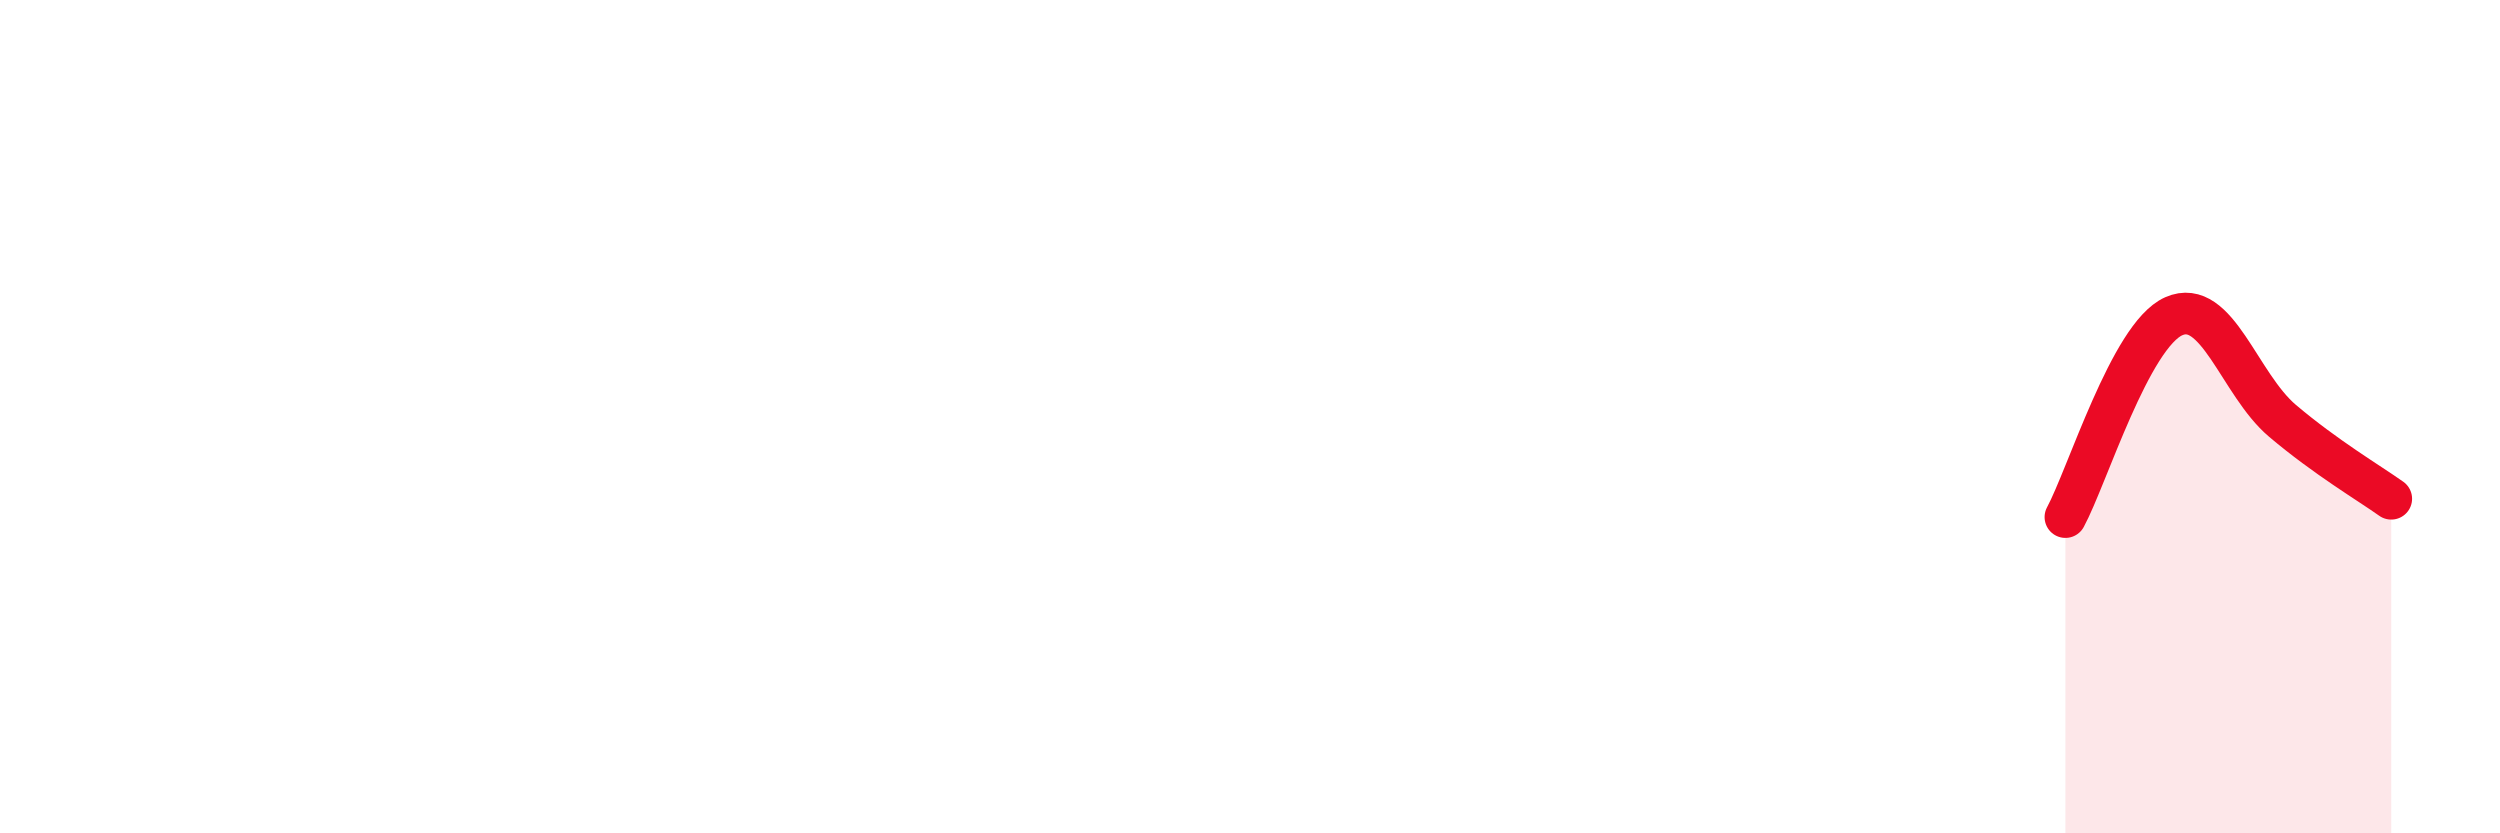 
    <svg width="60" height="20" viewBox="0 0 60 20" xmlns="http://www.w3.org/2000/svg">
      <path
        d="M 49.57,12.41 C 50.09,11.45 51.13,8.05 52.17,7.59 C 53.21,7.13 53.74,9.22 54.78,10.1 C 55.82,10.98 56.87,11.6 57.39,11.97L57.39 20L49.57 20Z"
        fill="#EB0A25"
        opacity="0.1"
        stroke-linecap="round"
        stroke-linejoin="round"
      />
      <path
        d="M 49.57,12.41 C 50.09,11.45 51.13,8.05 52.17,7.59 C 53.21,7.13 53.74,9.22 54.78,10.1 C 55.82,10.98 56.87,11.6 57.39,11.97"
        stroke="#EB0A25"
        stroke-width="1"
        fill="none"
        stroke-linecap="round"
        stroke-linejoin="round"
      />
    </svg>
  